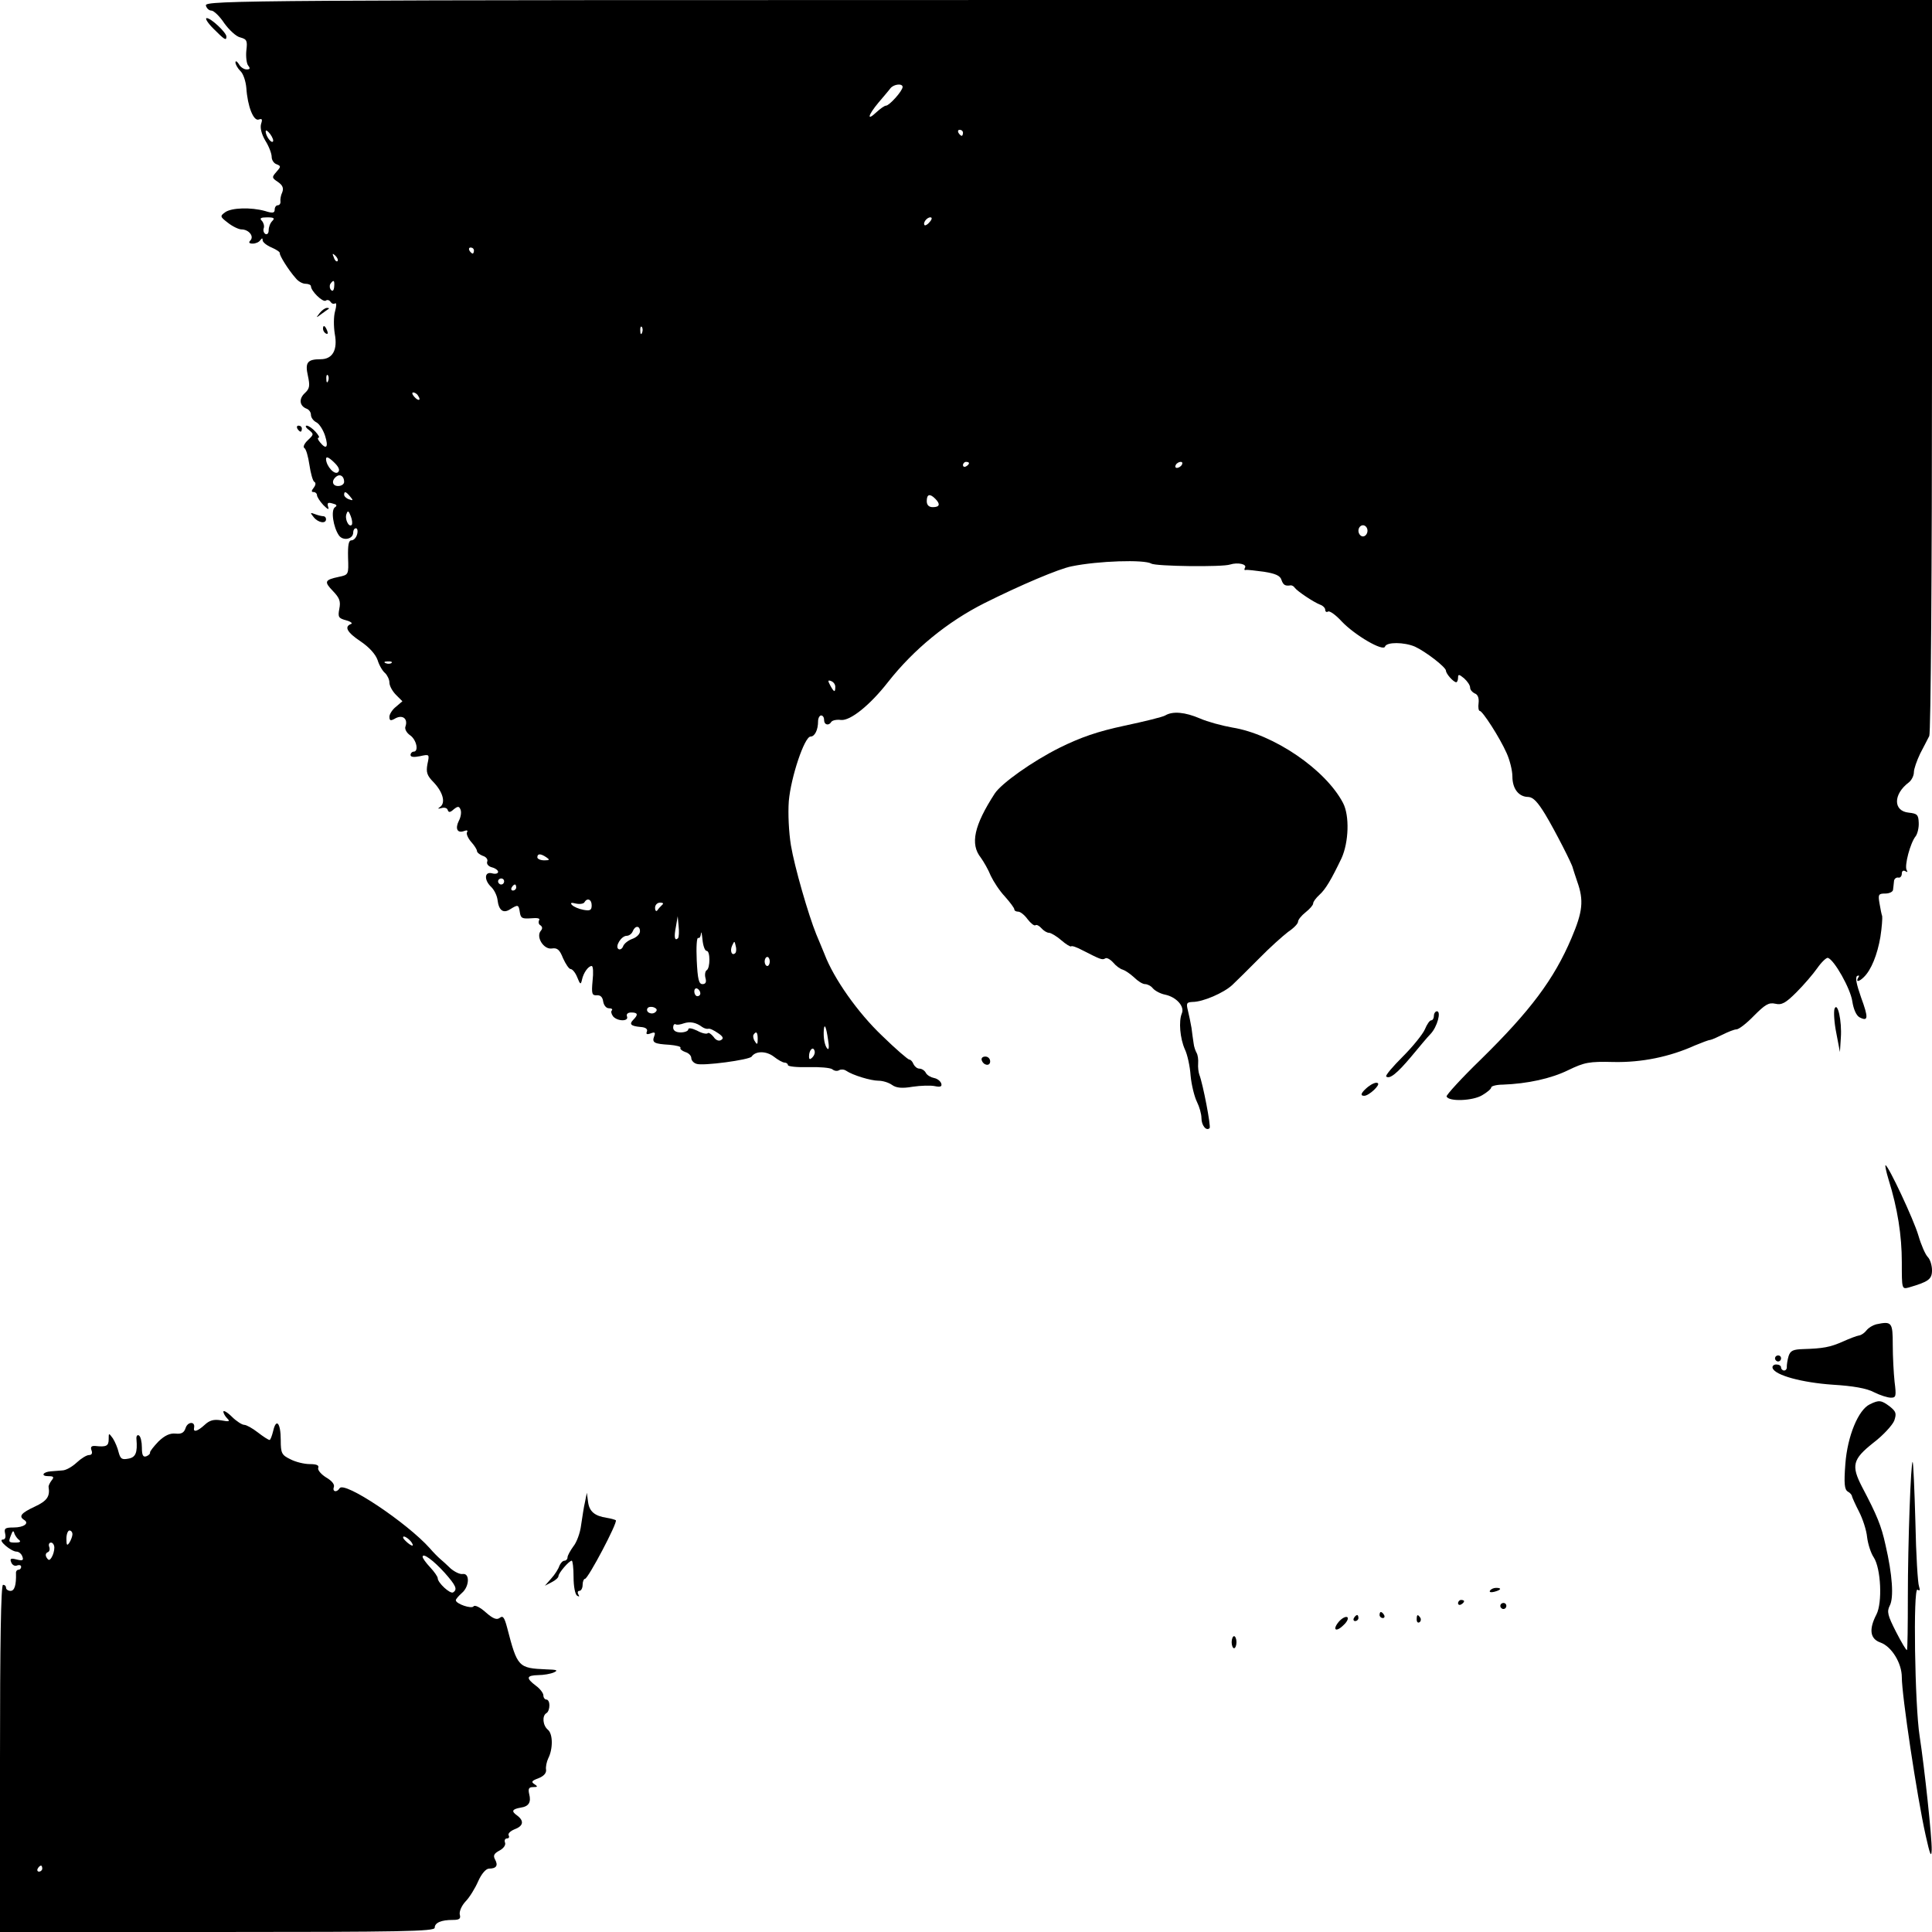 <?xml version="1.0" standalone="no"?>
<!DOCTYPE svg PUBLIC "-//W3C//DTD SVG 20010904//EN"
 "http://www.w3.org/TR/2001/REC-SVG-20010904/DTD/svg10.dtd">
<svg version="1.0" xmlns="http://www.w3.org/2000/svg"
 width="640pt" height="640pt" viewBox="0 0 640 640"
 preserveAspectRatio="xMidYMid meet">
<g transform="translate(0,640) scale(0.1,-0.1)"
fill="#000000" stroke="none">
<path d="M682 6382 c2 -9 10 -17 18 -17 8 0 28 -19 43 -42 16 -22 39 -44 53
-47 22 -6 24 -11 20 -44 -2 -20 1 -43 6 -49 8 -10 6 -13 -5 -13 -9 0 -21 8
-26 18 -6 9 -11 12 -11 5 0 -6 7 -19 16 -28 10 -9 18 -34 20 -56 4 -62 24
-111 41 -105 11 4 13 1 8 -14 -4 -13 1 -34 14 -56 12 -19 21 -43 21 -54 0 -10
7 -21 16 -24 15 -6 15 -8 0 -25 -16 -18 -16 -20 5 -34 16 -11 19 -21 14 -34
-5 -10 -7 -24 -6 -30 1 -7 -3 -13 -9 -13 -5 0 -10 -6 -10 -14 0 -12 -7 -13
-32 -5 -47 13 -111 11 -132 -4 -18 -13 -17 -15 9 -35 15 -12 36 -22 45 -22 24
0 43 -23 29 -37 -6 -6 -4 -10 8 -10 10 0 21 5 25 11 6 8 8 8 8 0 0 -6 13 -17
30 -24 16 -7 28 -15 27 -19 -2 -6 28 -55 53 -83 8 -10 22 -18 32 -18 10 0 18
-4 18 -8 0 -16 39 -54 49 -48 5 4 12 2 16 -4 4 -6 10 -8 15 -5 5 3 5 -8 0 -26
-5 -17 -5 -50 -1 -75 10 -53 -7 -84 -47 -84 -44 0 -52 -11 -42 -55 7 -33 6
-42 -10 -57 -21 -19 -18 -43 6 -52 8 -3 14 -12 14 -20 0 -9 8 -20 18 -25 10
-5 23 -26 29 -45 12 -38 4 -47 -17 -21 -7 8 -9 15 -5 15 5 0 0 9 -10 20 -10
11 -23 20 -29 20 -6 0 -3 -7 7 -14 17 -14 17 -15 -3 -34 -12 -11 -17 -23 -12
-26 6 -3 13 -29 17 -56 4 -27 11 -53 16 -56 6 -3 5 -11 -2 -20 -8 -10 -8 -14
0 -14 6 0 11 -5 11 -10 0 -6 10 -21 21 -33 15 -15 20 -17 16 -6 -4 13 -1 16
15 11 13 -3 16 -7 8 -12 -15 -9 -6 -67 13 -94 14 -19 47 -12 47 10 0 8 4 14 9
14 5 0 7 -9 4 -20 -3 -11 -11 -20 -19 -20 -9 0 -12 -15 -11 -57 2 -57 2 -57
-31 -64 -47 -10 -49 -16 -19 -47 22 -23 26 -34 21 -59 -5 -27 -3 -31 23 -38
15 -4 22 -10 16 -12 -24 -9 -13 -28 32 -58 28 -19 49 -42 56 -62 5 -17 17 -37
25 -43 7 -7 14 -21 14 -31 0 -11 10 -29 22 -41 l21 -21 -21 -18 c-12 -9 -22
-25 -22 -33 0 -14 4 -15 21 -5 24 12 41 -3 32 -28 -3 -8 4 -21 16 -29 21 -15
29 -54 11 -54 -5 0 -10 -5 -10 -11 0 -7 11 -8 31 -4 32 7 32 7 25 -26 -5 -27
-2 -38 21 -61 30 -32 40 -67 21 -81 -9 -6 -8 -7 4 -4 9 3 19 1 21 -6 3 -9 8
-9 20 2 14 11 18 11 23 -2 3 -9 0 -25 -6 -36 -13 -26 -5 -42 17 -34 10 4 14 2
10 -4 -3 -5 3 -19 13 -31 11 -12 20 -26 20 -31 0 -5 9 -12 19 -16 11 -3 18
-12 15 -19 -3 -8 4 -16 15 -19 12 -3 21 -10 21 -15 0 -6 -9 -8 -20 -5 -26 7
-27 -23 -2 -46 9 -9 18 -27 20 -41 4 -36 19 -47 42 -32 26 16 28 16 32 -10 3
-20 8 -22 37 -20 21 2 31 0 27 -6 -3 -6 -2 -14 4 -17 7 -5 8 -11 1 -19 -16
-20 10 -62 37 -58 18 3 26 -4 37 -32 9 -20 20 -36 25 -36 6 0 16 -12 22 -27
10 -25 12 -26 16 -8 5 23 21 45 32 45 5 0 6 -22 3 -49 -4 -43 -2 -49 14 -48
12 1 19 -6 21 -20 2 -13 10 -23 19 -23 9 0 13 -3 10 -7 -4 -3 -2 -12 4 -20 15
-17 53 -17 46 0 -3 8 3 13 14 13 22 0 24 -7 7 -24 -15 -15 -8 -21 24 -24 17
-1 24 -7 21 -15 -4 -9 0 -11 13 -6 13 5 16 3 11 -10 -8 -21 0 -25 51 -28 22
-2 39 -6 36 -10 -2 -4 5 -10 16 -14 11 -3 20 -12 20 -20 0 -7 7 -16 17 -19 19
-8 176 13 183 24 13 19 48 19 73 0 14 -11 30 -20 36 -20 6 0 11 -4 11 -8 0 -5
30 -8 68 -7 37 1 72 -2 79 -7 7 -6 17 -7 23 -3 5 3 16 3 23 -2 22 -15 82 -33
107 -33 14 0 34 -6 45 -14 14 -10 33 -12 68 -6 27 4 60 5 74 2 19 -4 24 -1 21
9 -3 8 -13 16 -24 18 -10 2 -23 9 -27 17 -4 8 -14 14 -21 14 -8 0 -16 7 -20
15 -3 8 -9 15 -14 15 -4 0 -45 35 -90 79 -80 76 -160 189 -191 271 -8 19 -20
49 -27 65 -26 64 -72 223 -84 295 -7 43 -10 105 -7 146 7 80 52 214 72 214 14
0 25 22 25 51 0 10 5 19 10 19 6 0 10 -7 10 -15 0 -17 16 -20 24 -6 4 5 18 8
32 6 31 -3 96 49 156 126 85 108 196 199 319 261 120 60 247 114 289 122 87
18 240 23 264 9 14 -9 236 -12 261 -3 26 8 57 1 49 -11 -3 -5 -2 -9 3 -7 4 1
31 -2 60 -6 38 -6 54 -13 58 -27 6 -17 12 -21 31 -18 4 0 10 -3 13 -8 9 -12
63 -48 84 -56 9 -3 17 -11 17 -17 0 -6 4 -9 9 -6 5 4 26 -11 46 -33 44 -46
137 -100 143 -83 5 16 64 15 99 0 35 -16 103 -68 103 -80 0 -10 25 -38 34 -38
3 0 6 7 6 15 0 12 3 12 20 -2 11 -10 20 -23 20 -31 0 -7 7 -15 15 -19 10 -3
15 -15 13 -32 -2 -14 0 -26 4 -26 9 0 66 -88 89 -140 10 -22 19 -57 19 -77 0
-41 21 -68 53 -68 16 -1 31 -17 56 -58 33 -55 90 -167 91 -177 1 -3 7 -23 15
-46 22 -62 18 -99 -19 -186 -58 -137 -137 -242 -300 -402 -64 -62 -115 -118
-114 -123 6 -18 87 -15 118 4 17 10 30 21 30 26 0 4 17 9 38 9 82 3 160 20
217 48 54 26 69 29 150 27 93 -2 186 17 270 55 22 9 45 18 50 18 6 1 24 9 42
18 18 9 38 17 45 17 8 0 34 20 58 45 37 37 49 45 71 40 21 -5 34 2 70 38 24
24 55 60 69 80 14 20 30 35 35 34 21 -6 75 -102 81 -144 4 -26 13 -47 24 -53
29 -15 30 -2 5 66 -15 43 -20 66 -13 71 7 3 8 1 4 -5 -10 -16 2 -15 18 1 25
24 45 75 55 133 5 32 7 63 6 69 -2 5 -6 25 -9 43 -5 29 -3 32 19 32 14 0 26 6
26 13 1 6 2 19 3 27 0 8 7 14 14 13 6 -2 12 4 12 13 0 9 5 12 12 8 7 -4 8 -3
4 4 -8 14 12 90 30 112 6 8 11 29 10 45 -1 26 -5 30 -33 33 -52 5 -52 61 0
100 9 7 17 22 17 34 0 11 10 39 21 62 12 22 25 49 30 58 5 10 9 557 9 1228 l0
1210 -2861 0 c-2716 0 -2860 -1 -2857 -18z m2308 -270 c0 -13 -44 -62 -55 -62
-5 0 -19 -10 -32 -22 -33 -31 -28 -10 7 32 16 19 35 41 40 48 12 14 40 16 40
4z m-2086 -181 c-6 -6 -24 19 -24 34 1 6 7 1 15 -9 8 -11 12 -22 9 -25z m2286
29 c0 -5 -2 -10 -4 -10 -3 0 -8 5 -11 10 -3 6 -1 10 4 10 6 0 11 -4 11 -10z
m-2288 -292 c-7 -7 -12 -20 -12 -31 0 -10 -5 -15 -11 -12 -6 4 -8 13 -5 20 2
7 -1 18 -7 24 -8 8 -3 11 18 11 23 0 26 -3 17 -12z m2178 -3 c-7 -9 -15 -13
-17 -11 -7 7 7 26 19 26 6 0 6 -6 -2 -15z m-1510 -95 c0 -5 -2 -10 -4 -10 -3
0 -8 5 -11 10 -3 6 -1 10 4 10 6 0 11 -4 11 -10z m-452 -35 c-3 -3 -9 2 -12
12 -6 14 -5 15 5 6 7 -7 10 -15 7 -18z m-11 -85 c-1 -12 -5 -16 -10 -11 -5 5
-6 14 -3 20 11 16 15 13 13 -9z m1020 -152 c-3 -8 -6 -5 -6 6 -1 11 2 17 5 13
3 -3 4 -12 1 -19z m-1040 -160 c-3 -8 -6 -5 -6 6 -1 11 2 17 5 13 3 -3 4 -12
1 -19z m298 -49 c11 -16 1 -19 -13 -3 -7 8 -8 14 -3 14 5 0 13 -5 16 -11z
m-265 -253 c-11 -11 -39 19 -40 43 0 10 8 7 25 -9 17 -16 22 -27 15 -34z
m2090 30 c0 -3 -4 -8 -10 -11 -5 -3 -10 -1 -10 4 0 6 5 11 10 11 6 0 10 -2 10
-4z m705 -6 c-3 -5 -11 -10 -16 -10 -6 0 -7 5 -4 10 3 6 11 10 16 10 6 0 7 -4
4 -10z m-2775 -56 c0 -8 -9 -14 -20 -14 -20 0 -23 19 -5 32 12 9 25 0 25 -18z
m20 -49 c11 -13 10 -14 -4 -9 -9 3 -16 10 -16 15 0 13 6 11 20 -6z m1938 -7
c18 -18 15 -28 -8 -28 -13 0 -20 7 -20 20 0 23 10 26 28 8z m-1933 -87 c-10
-9 -24 21 -17 37 4 12 7 10 14 -8 5 -13 6 -25 3 -29z m3365 -19 c0 -10 -7 -19
-15 -19 -8 0 -15 9 -15 19 0 10 7 18 15 18 8 0 15 -8 15 -18z m-3233 -438 c-3
-3 -12 -4 -19 -1 -8 3 -5 6 6 6 11 1 17 -2 13 -5z m1470 -79 c0 -20 -4 -19
-17 5 -8 15 -8 18 3 14 8 -3 14 -11 14 -19z m-957 -565 c12 -8 11 -10 -7 -10
-13 0 -23 5 -23 10 0 13 11 13 30 0z m-140 -80 c0 -5 -4 -10 -10 -10 -5 0 -10
5 -10 10 0 6 5 10 10 10 6 0 10 -4 10 -10z m40 -20 c0 -5 -5 -10 -11 -10 -5 0
-7 5 -4 10 3 6 8 10 11 10 2 0 4 -4 4 -10z m250 -59 c0 -16 -5 -19 -27 -15
-16 3 -32 10 -38 16 -7 7 -3 9 12 5 13 -3 26 -1 29 4 9 16 24 10 24 -10z m234
2 c-5 -5 -12 -12 -16 -18 -4 -6 -8 -2 -8 8 0 9 7 17 17 17 9 0 12 -3 7 -7z
m52 -111 c-11 -10 -14 3 -7 38 l6 35 3 -33 c2 -19 1 -36 -2 -40z m-126 23 c0
-9 -11 -20 -25 -25 -14 -5 -28 -16 -31 -25 -3 -8 -10 -12 -15 -9 -13 8 9 44
27 44 8 0 17 7 20 15 8 20 24 19 24 0z m221 -65 c12 0 12 -57 0 -64 -5 -3 -7
-15 -4 -26 4 -14 0 -20 -10 -20 -12 0 -16 16 -19 79 -2 44 0 77 5 74 4 -2 8 4
9 14 1 10 3 1 5 -19 2 -21 8 -38 14 -38z m95 -7 c-11 -11 -19 6 -11 24 8 17 8
17 12 0 3 -10 2 -21 -1 -24z m114 -28 c0 -8 -4 -15 -8 -15 -5 0 -9 7 -9 15 0
8 4 15 9 15 4 0 8 -7 8 -15z m-230 -106 c0 -5 -4 -9 -10 -9 -5 0 -10 7 -10 16
0 8 5 12 10 9 6 -3 10 -10 10 -16z m-148 -61 c-12 -12 -35 -1 -27 12 3 5 13 6
21 3 10 -4 12 -9 6 -15z m154 -50 c7 -5 16 -7 20 -6 5 2 19 -5 32 -14 17 -11
20 -18 11 -23 -7 -5 -18 -1 -25 10 -8 10 -17 16 -20 12 -4 -3 -19 0 -35 9 -17
8 -29 10 -29 4 0 -5 -11 -10 -25 -10 -16 0 -25 6 -25 16 0 8 3 13 8 11 4 -3
16 -1 27 3 21 7 41 3 61 -12z m417 -42 c4 -23 3 -35 -2 -30 -9 9 -14 36 -12
63 2 23 8 9 14 -33z m-233 2 c0 -18 -2 -20 -9 -8 -6 8 -7 18 -5 22 9 14 14 9
14 -14z m181 -61 c-8 -8 -11 -7 -11 4 0 20 13 34 18 19 3 -7 -1 -17 -7 -23z"/>
<path d="M707 6305 c37 -37 43 -41 43 -26 0 13 -51 61 -65 61 -7 0 3 -16 22
-35z"/>
<path d="M1059 5363 c-13 -17 -13 -17 6 -3 11 8 22 16 24 17 2 2 0 3 -6 3 -6
0 -17 -8 -24 -17z"/>
<path d="M1070 5311 c0 -6 4 -13 10 -16 6 -3 7 1 4 9 -7 18 -14 21 -14 7z"/>
<path d="M985 4980 c3 -5 8 -10 11 -10 2 0 4 5 4 10 0 6 -5 10 -11 10 -5 0 -7
-4 -4 -10z"/>
<path d="M1039 4687 c15 -19 41 -23 41 -7 0 6 -4 10 -9 10 -5 0 -18 3 -28 7
-16 6 -16 5 -4 -10z"/>
<path d="M3860 4030 c-8 -5 -69 -20 -135 -34 -89 -19 -144 -38 -215 -73 -90
-45 -193 -118 -215 -152 -68 -105 -82 -167 -46 -212 10 -14 25 -40 33 -60 9
-19 29 -50 47 -69 17 -19 31 -38 31 -42 0 -5 6 -8 13 -8 7 0 21 -11 31 -25 10
-13 22 -23 26 -20 4 3 13 -2 20 -10 7 -8 18 -15 25 -15 6 0 25 -11 41 -25 15
-13 30 -22 32 -20 3 3 19 -3 36 -12 61 -31 67 -34 77 -28 5 4 17 -3 27 -14 9
-11 23 -21 31 -23 7 -2 24 -13 37 -25 13 -13 29 -23 37 -23 8 0 20 -6 26 -14
7 -8 25 -18 41 -21 37 -8 65 -39 55 -62 -11 -26 -6 -83 10 -119 8 -16 17 -56
19 -87 3 -32 13 -71 21 -87 8 -16 15 -40 15 -54 0 -24 16 -44 27 -33 5 5 -22
146 -34 177 -3 8 -5 25 -4 37 1 13 -1 28 -5 35 -4 7 -9 21 -10 32 -2 12 -5 35
-7 51 -3 17 -8 42 -12 58 -6 24 -4 27 16 28 34 0 103 30 131 56 13 12 52 51
88 87 36 37 80 76 97 89 18 12 33 27 33 34 0 6 11 20 25 31 14 11 25 24 25 29
0 6 9 18 21 29 20 18 39 50 73 121 24 53 27 141 5 183 -58 111 -230 228 -367
250 -34 6 -82 19 -107 30 -49 21 -90 25 -115 10z"/>
<path d="M6077 3058 c-3 -10 -1 -46 6 -80 l12 -63 3 47 c4 56 -11 122 -21 96z"/>
<path d="M4750 3035 c0 -8 -4 -15 -9 -15 -5 0 -14 -13 -21 -30 -7 -16 -40 -57
-73 -90 -33 -33 -58 -62 -55 -66 11 -10 36 10 83 66 25 30 53 64 64 75 22 23
36 75 21 75 -5 0 -10 -7 -10 -15z"/>
<path d="M3252 2888 c6 -18 28 -21 28 -4 0 9 -7 16 -16 16 -9 0 -14 -5 -12
-12z"/>
<path d="M4532 2800 c-23 -19 -28 -30 -13 -30 16 0 55 37 45 42 -5 4 -19 -2
-32 -12z"/>
<path d="M6256 2493 c30 -96 44 -186 44 -274 0 -89 0 -90 23 -84 65 19 77 27
77 57 0 16 -6 36 -14 44 -8 8 -22 40 -31 71 -15 52 -100 233 -109 233 -2 0 2
-21 10 -47z"/>
<path d="M6215 2013 c-11 -3 -25 -11 -32 -20 -6 -8 -17 -16 -25 -17 -7 -1 -31
-10 -53 -20 -43 -19 -66 -23 -131 -25 -34 -1 -43 -5 -49 -23 -4 -13 -6 -29 -6
-35 1 -7 -3 -13 -9 -13 -5 0 -10 5 -10 10 0 6 -7 10 -16 10 -9 0 -14 -6 -12
-12 8 -24 98 -48 199 -55 67 -4 113 -12 137 -25 20 -10 45 -18 56 -18 17 0 18
5 12 53 -3 28 -6 84 -6 122 0 75 -3 79 -55 68z"/>
<path d="M5880 1900 c0 -5 5 -10 10 -10 6 0 10 5 10 10 0 6 -4 10 -10 10 -5 0
-10 -4 -10 -10z"/>
<path d="M6194 1748 c-38 -18 -74 -105 -81 -197 -5 -66 -3 -85 8 -92 8 -4 14
-12 14 -16 1 -4 11 -27 23 -50 12 -23 25 -62 27 -85 3 -24 13 -54 22 -67 24
-37 29 -150 9 -189 -26 -50 -21 -81 13 -93 37 -13 71 -68 71 -115 0 -60 50
-394 79 -524 14 -63 19 -76 20 -48 1 40 -24 273 -40 377 -16 101 -22 494 -7
485 8 -5 9 -2 5 11 -4 9 -10 106 -12 213 -3 108 -7 197 -9 199 -6 6 -16 -269
-16 -446 0 -96 -1 -176 -3 -177 -2 -2 -18 25 -36 60 -28 55 -31 67 -21 87 14
26 9 102 -14 201 -14 64 -28 98 -78 193 -36 70 -31 91 37 145 33 25 64 59 70
74 8 24 6 30 -15 47 -28 21 -36 22 -66 7z"/>
<path d="M740 1724 c0 -6 6 -16 13 -23 10 -10 6 -11 -21 -6 -24 4 -38 0 -54
-15 -24 -22 -39 -26 -35 -9 4 21 -21 20 -28 -1 -5 -16 -14 -21 -33 -19 -19 2
-36 -6 -57 -26 -16 -17 -29 -33 -28 -37 1 -3 -4 -9 -12 -12 -11 -4 -15 3 -15
29 0 18 -4 37 -10 40 -5 3 -9 -2 -8 -12 4 -46 -3 -61 -27 -65 -21 -4 -26 -1
-32 21 -3 14 -12 35 -19 46 -14 19 -14 19 -14 -3 0 -22 -8 -26 -44 -22 -13 1
-17 -3 -13 -14 4 -10 1 -16 -8 -16 -8 0 -26 -11 -41 -25 -15 -14 -36 -26 -48
-26 -12 -1 -28 -2 -38 -3 -26 -2 -34 -16 -8 -16 18 0 20 -3 11 -14 -6 -8 -11
-18 -10 -22 5 -31 -5 -46 -46 -65 -45 -21 -54 -32 -35 -44 18 -11 -1 -25 -35
-25 -28 0 -32 -3 -28 -20 3 -13 0 -20 -8 -20 -18 -1 28 -40 46 -40 7 0 16 -7
19 -16 5 -13 1 -15 -19 -10 -19 5 -23 3 -18 -9 3 -9 12 -14 19 -11 8 3 14 1
14 -4 0 -6 -4 -10 -9 -10 -5 0 -9 -6 -8 -12 1 -39 -5 -58 -18 -58 -8 0 -15 5
-15 10 0 6 -4 10 -10 10 -7 0 -10 -198 -10 -575 l0 -575 720 0 c609 0 720 2
720 14 0 17 22 26 60 26 22 0 27 4 23 18 -2 10 6 29 19 43 13 13 32 44 42 67
11 25 26 42 36 42 24 0 31 10 20 30 -7 13 -4 20 15 30 13 7 21 18 18 26 -3 8
0 14 7 14 6 0 8 5 5 10 -3 6 5 14 19 20 30 11 33 28 9 46 -20 14 -17 21 12 26
27 4 35 18 28 45 -4 18 -1 23 13 23 16 0 16 2 4 10 -11 7 -9 11 13 19 18 7 27
17 26 28 -2 10 2 27 7 38 16 31 16 81 -1 95 -17 14 -20 46 -5 55 6 3 10 15 10
26 0 10 -4 19 -10 19 -5 0 -10 6 -10 14 0 7 -11 22 -25 32 -33 25 -32 34 8 35
17 0 41 4 52 9 15 7 10 9 -25 10 -93 4 -96 7 -130 138 -9 34 -14 41 -24 33
-10 -8 -22 -4 -47 18 -19 17 -36 25 -40 20 -6 -10 -59 8 -59 20 0 4 9 14 20
24 25 21 27 66 3 63 -9 -2 -27 7 -40 18 -12 12 -28 26 -35 32 -7 6 -23 22 -34
35 -76 85 -284 224 -299 199 -9 -15 -25 -12 -19 4 3 9 -7 21 -26 32 -16 10
-28 24 -26 31 4 9 -5 13 -28 13 -18 0 -47 7 -64 16 -29 14 -32 20 -32 64 0 56
-15 74 -25 30 -4 -16 -9 -30 -12 -30 -4 0 -21 11 -39 25 -18 14 -38 25 -45 25
-7 0 -26 12 -41 27 -15 15 -28 22 -28 17z m-676 -426 c6 -5 1 -8 -11 -8 -25 0
-26 1 -16 26 5 14 8 15 11 3 3 -7 10 -17 16 -21z m176 20 c0 -7 -5 -20 -10
-28 -8 -12 -10 -9 -10 13 0 15 5 27 10 27 6 0 10 -6 10 -12z m1120 -23 c7 -8
9 -15 6 -15 -4 0 -14 7 -22 15 -9 8 -11 15 -6 15 5 0 15 -7 22 -15z m-1180
-22 c0 -10 -4 -24 -9 -32 -7 -11 -10 -11 -17 0 -4 7 -3 14 4 17 6 2 8 10 5 18
-3 8 0 14 6 14 6 0 11 -8 11 -17z m1293 -83 c38 -43 43 -55 28 -65 -10 -6 -51
32 -51 47 0 5 -11 21 -25 36 -14 15 -25 30 -25 35 0 14 35 -11 73 -53z m-1333
-980 c0 -5 -5 -10 -11 -10 -5 0 -7 5 -4 10 3 6 8 10 11 10 2 0 4 -4 4 -10z"/>
<path d="M1938 1425 c-4 -16 -9 -51 -13 -77 -3 -26 -15 -58 -26 -71 -10 -14
-19 -30 -19 -36 0 -6 -5 -11 -10 -11 -6 0 -13 -8 -17 -17 -3 -10 -15 -29 -27
-42 l-21 -24 23 12 c12 6 22 15 22 20 0 10 35 51 44 51 3 0 6 -24 6 -54 0 -31
5 -58 12 -62 7 -4 8 -3 4 4 -4 7 -2 12 3 12 6 0 11 9 11 20 0 11 4 20 8 20 10
0 109 187 102 194 -3 2 -17 6 -30 8 -40 6 -58 21 -62 53 l-4 30 -6 -30z"/>
<path d="M4936 1131 c-4 -5 3 -7 14 -4 23 6 26 13 6 13 -8 0 -17 -4 -20 -9z"/>
<path d="M4830 1089 c0 -5 5 -7 10 -4 6 3 10 8 10 11 0 2 -4 4 -10 4 -5 0 -10
-5 -10 -11z"/>
<path d="M4970 1080 c0 -5 5 -10 10 -10 6 0 10 5 10 10 0 6 -4 10 -10 10 -5 0
-10 -4 -10 -10z"/>
<path d="M4570 1050 c0 -5 5 -10 11 -10 5 0 7 5 4 10 -3 6 -8 10 -11 10 -2 0
-4 -4 -4 -10z"/>
<path d="M4436 1029 c-24 -28 -11 -38 15 -12 12 11 17 23 12 26 -5 3 -17 -3
-27 -14z"/>
<path d="M4485 1040 c-3 -5 -1 -10 4 -10 6 0 11 5 11 10 0 6 -2 10 -4 10 -3 0
-8 -4 -11 -10z"/>
<path d="M4693 1035 c0 -8 4 -12 9 -9 5 3 6 10 3 15 -9 13 -12 11 -12 -6z"/>
<path d="M4080 960 c0 -11 4 -20 8 -20 4 0 8 9 8 20 0 11 -4 20 -8 20 -4 0 -8
-9 -8 -20z"/>
</g>
</svg>
